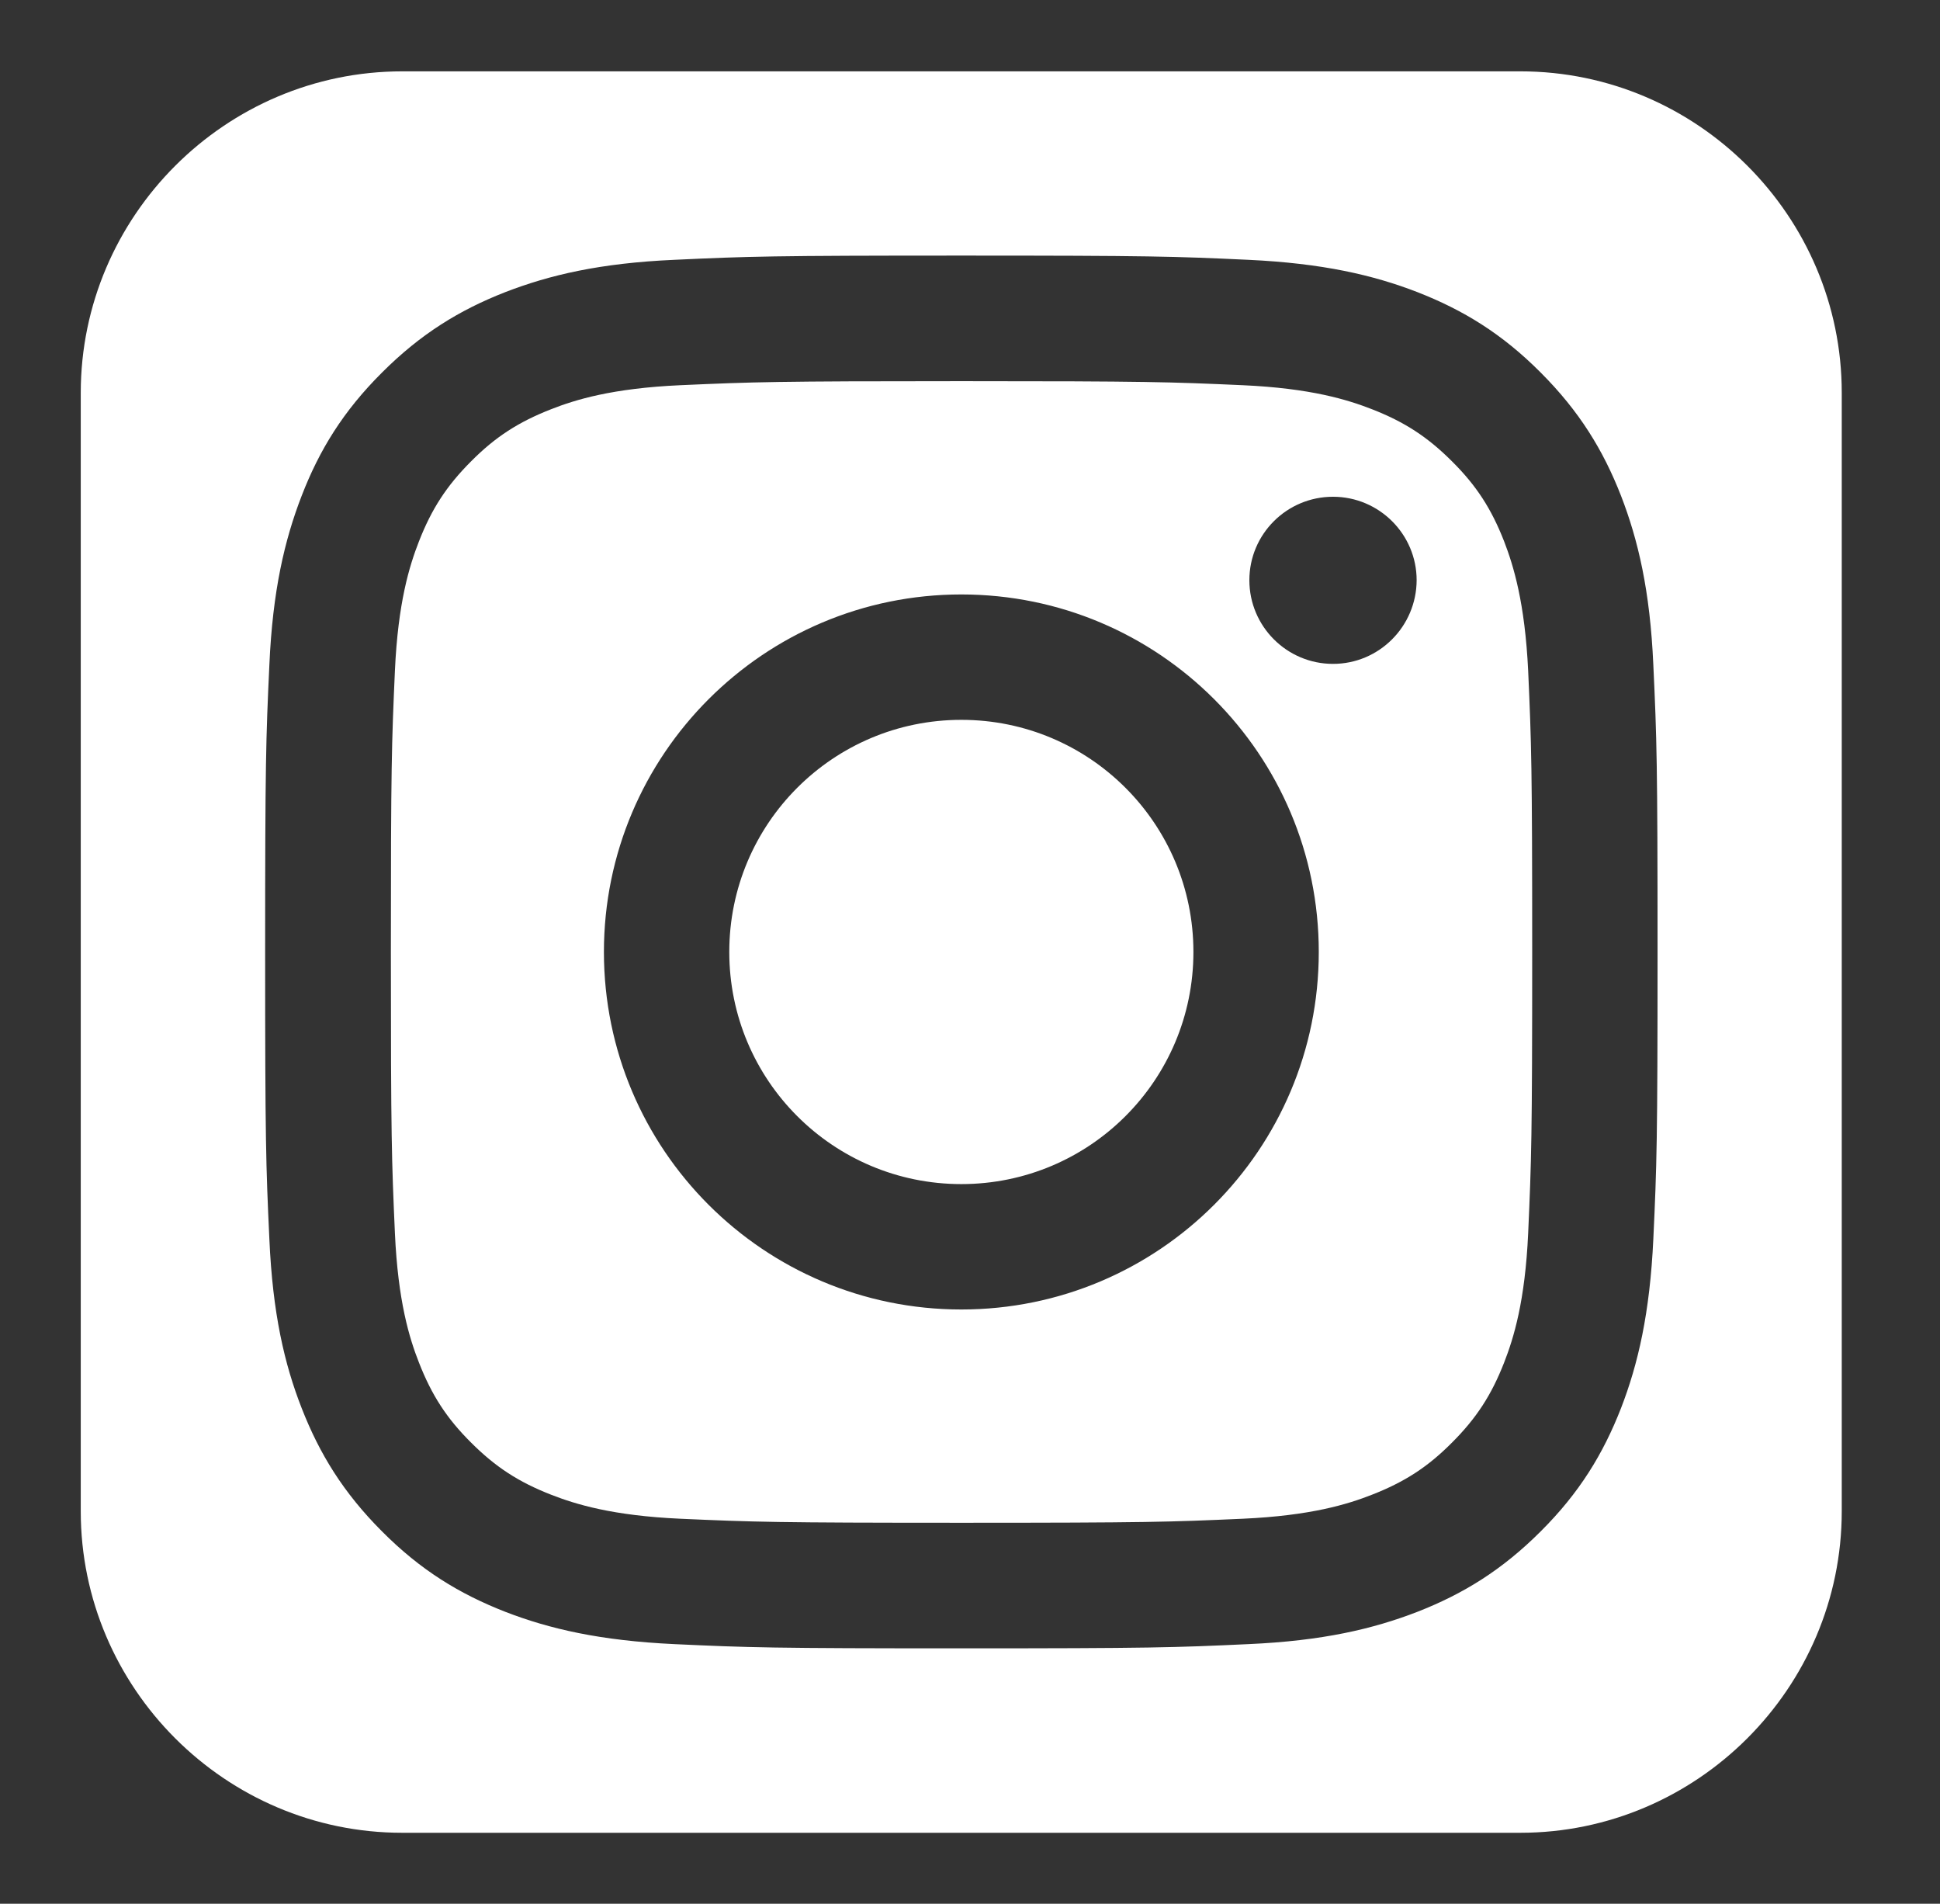 <?xml version="1.0" encoding="utf-8"?>
<!-- Generator: Adobe Illustrator 27.7.0, SVG Export Plug-In . SVG Version: 6.00 Build 0)  -->
<svg version="1.1" id="Layer_1" xmlns="http://www.w3.org/2000/svg" xmlns:xlink="http://www.w3.org/1999/xlink" x="0px" y="0px"
	 viewBox="0 0 100.9 98.99" style="enable-background:new 0 0 100.9 98.99;" xml:space="preserve">
<rect x="0" y="0" width="100.9" height="98.99" fill="#333333" stroke="none"/>
<style type="text/css">
	.st0{fill:#FFFFFF;}
</style>
<g>
	<g>
		<path class="st0" d="M50,37.43c-6.67,0-12.07,5.4-12.07,12.07c0,6.67,5.4,12.07,12.07,12.07c6.67,0,12.07-5.4,12.07-12.07
			C62.07,42.83,56.67,37.43,50,37.43z M78.23,28.15c-0.66-1.69-1.44-2.9-2.71-4.16c-1.27-1.27-2.47-2.05-4.16-2.71
			c-1.28-0.5-3.19-1.09-6.72-1.25c-3.82-0.17-4.96-0.21-14.63-0.21c-9.67,0-10.81,0.04-14.63,0.21c-3.53,0.16-5.45,0.75-6.72,1.25
			c-1.69,0.66-2.9,1.44-4.16,2.71c-1.27,1.27-2.05,2.47-2.71,4.16c-0.5,1.28-1.09,3.19-1.25,6.72c-0.17,3.82-0.21,4.96-0.21,14.63
			c0,9.67,0.04,10.81,0.21,14.63c0.16,3.53,0.75,5.45,1.25,6.72c0.66,1.69,1.44,2.9,2.71,4.16c1.27,1.27,2.47,2.05,4.16,2.71
			c1.28,0.5,3.19,1.09,6.72,1.25c3.82,0.17,4.96,0.21,14.63,0.21c9.67,0,10.81-0.04,14.63-0.21c3.53-0.16,5.45-0.75,6.72-1.25
			c1.69-0.66,2.9-1.44,4.16-2.71c1.27-1.27,2.05-2.47,2.71-4.16c0.5-1.28,1.09-3.19,1.25-6.72c0.17-3.82,0.21-4.96,0.21-14.63
			c0-9.67-0.04-10.81-0.21-14.63C79.31,31.34,78.72,29.42,78.23,28.15z M50,68.09c-10.27,0-18.59-8.32-18.59-18.59
			c0-10.27,8.33-18.59,18.59-18.59c10.27,0,18.59,8.32,18.59,18.59C68.59,59.77,60.27,68.09,50,68.09z M69.33,34.52
			c-2.4,0-4.35-1.95-4.35-4.35c0-2.4,1.95-4.34,4.35-4.34c2.4,0,4.35,1.95,4.35,4.34C73.67,32.57,71.73,34.52,69.33,34.52z
			 M79.08,3.71H20.92c-9.19,0-16.72,7.52-16.72,16.72v58.15c0,9.19,7.52,16.72,16.72,16.72h58.15c9.19,0,16.72-7.52,16.72-16.72
			V20.42C95.79,11.23,88.27,3.71,79.08,3.71z M85.99,64.43c-0.18,3.85-0.79,6.49-1.68,8.79c-0.93,2.38-2.16,4.4-4.18,6.41
			c-2.01,2.01-4.03,3.25-6.41,4.18c-2.3,0.89-4.93,1.51-8.79,1.68c-3.86,0.18-5.1,0.22-14.93,0.22c-9.83,0-11.07-0.04-14.93-0.22
			c-3.85-0.18-6.49-0.79-8.79-1.68c-2.38-0.93-4.4-2.16-6.41-4.18c-2.01-2.01-3.25-4.03-4.18-6.41c-0.9-2.3-1.51-4.93-1.68-8.79
			c-0.18-3.86-0.22-5.09-0.22-14.93c0-9.83,0.04-11.07,0.22-14.93c0.17-3.85,0.79-6.49,1.68-8.79c0.92-2.38,2.16-4.4,4.18-6.41
			c2.01-2.01,4.03-3.25,6.41-4.18c2.3-0.89,4.93-1.51,8.79-1.68c3.86-0.18,5.09-0.22,14.93-0.22c9.83,0,11.07,0.04,14.93,0.22
			c3.85,0.18,6.49,0.79,8.79,1.68c2.38,0.93,4.4,2.16,6.41,4.18c2.01,2.01,3.25,4.03,4.18,6.41c0.89,2.3,1.51,4.93,1.68,8.79
			c0.18,3.86,0.22,5.1,0.22,14.93C86.21,59.33,86.17,60.57,85.99,64.43z"/>
	</g>
</g>
</svg>
